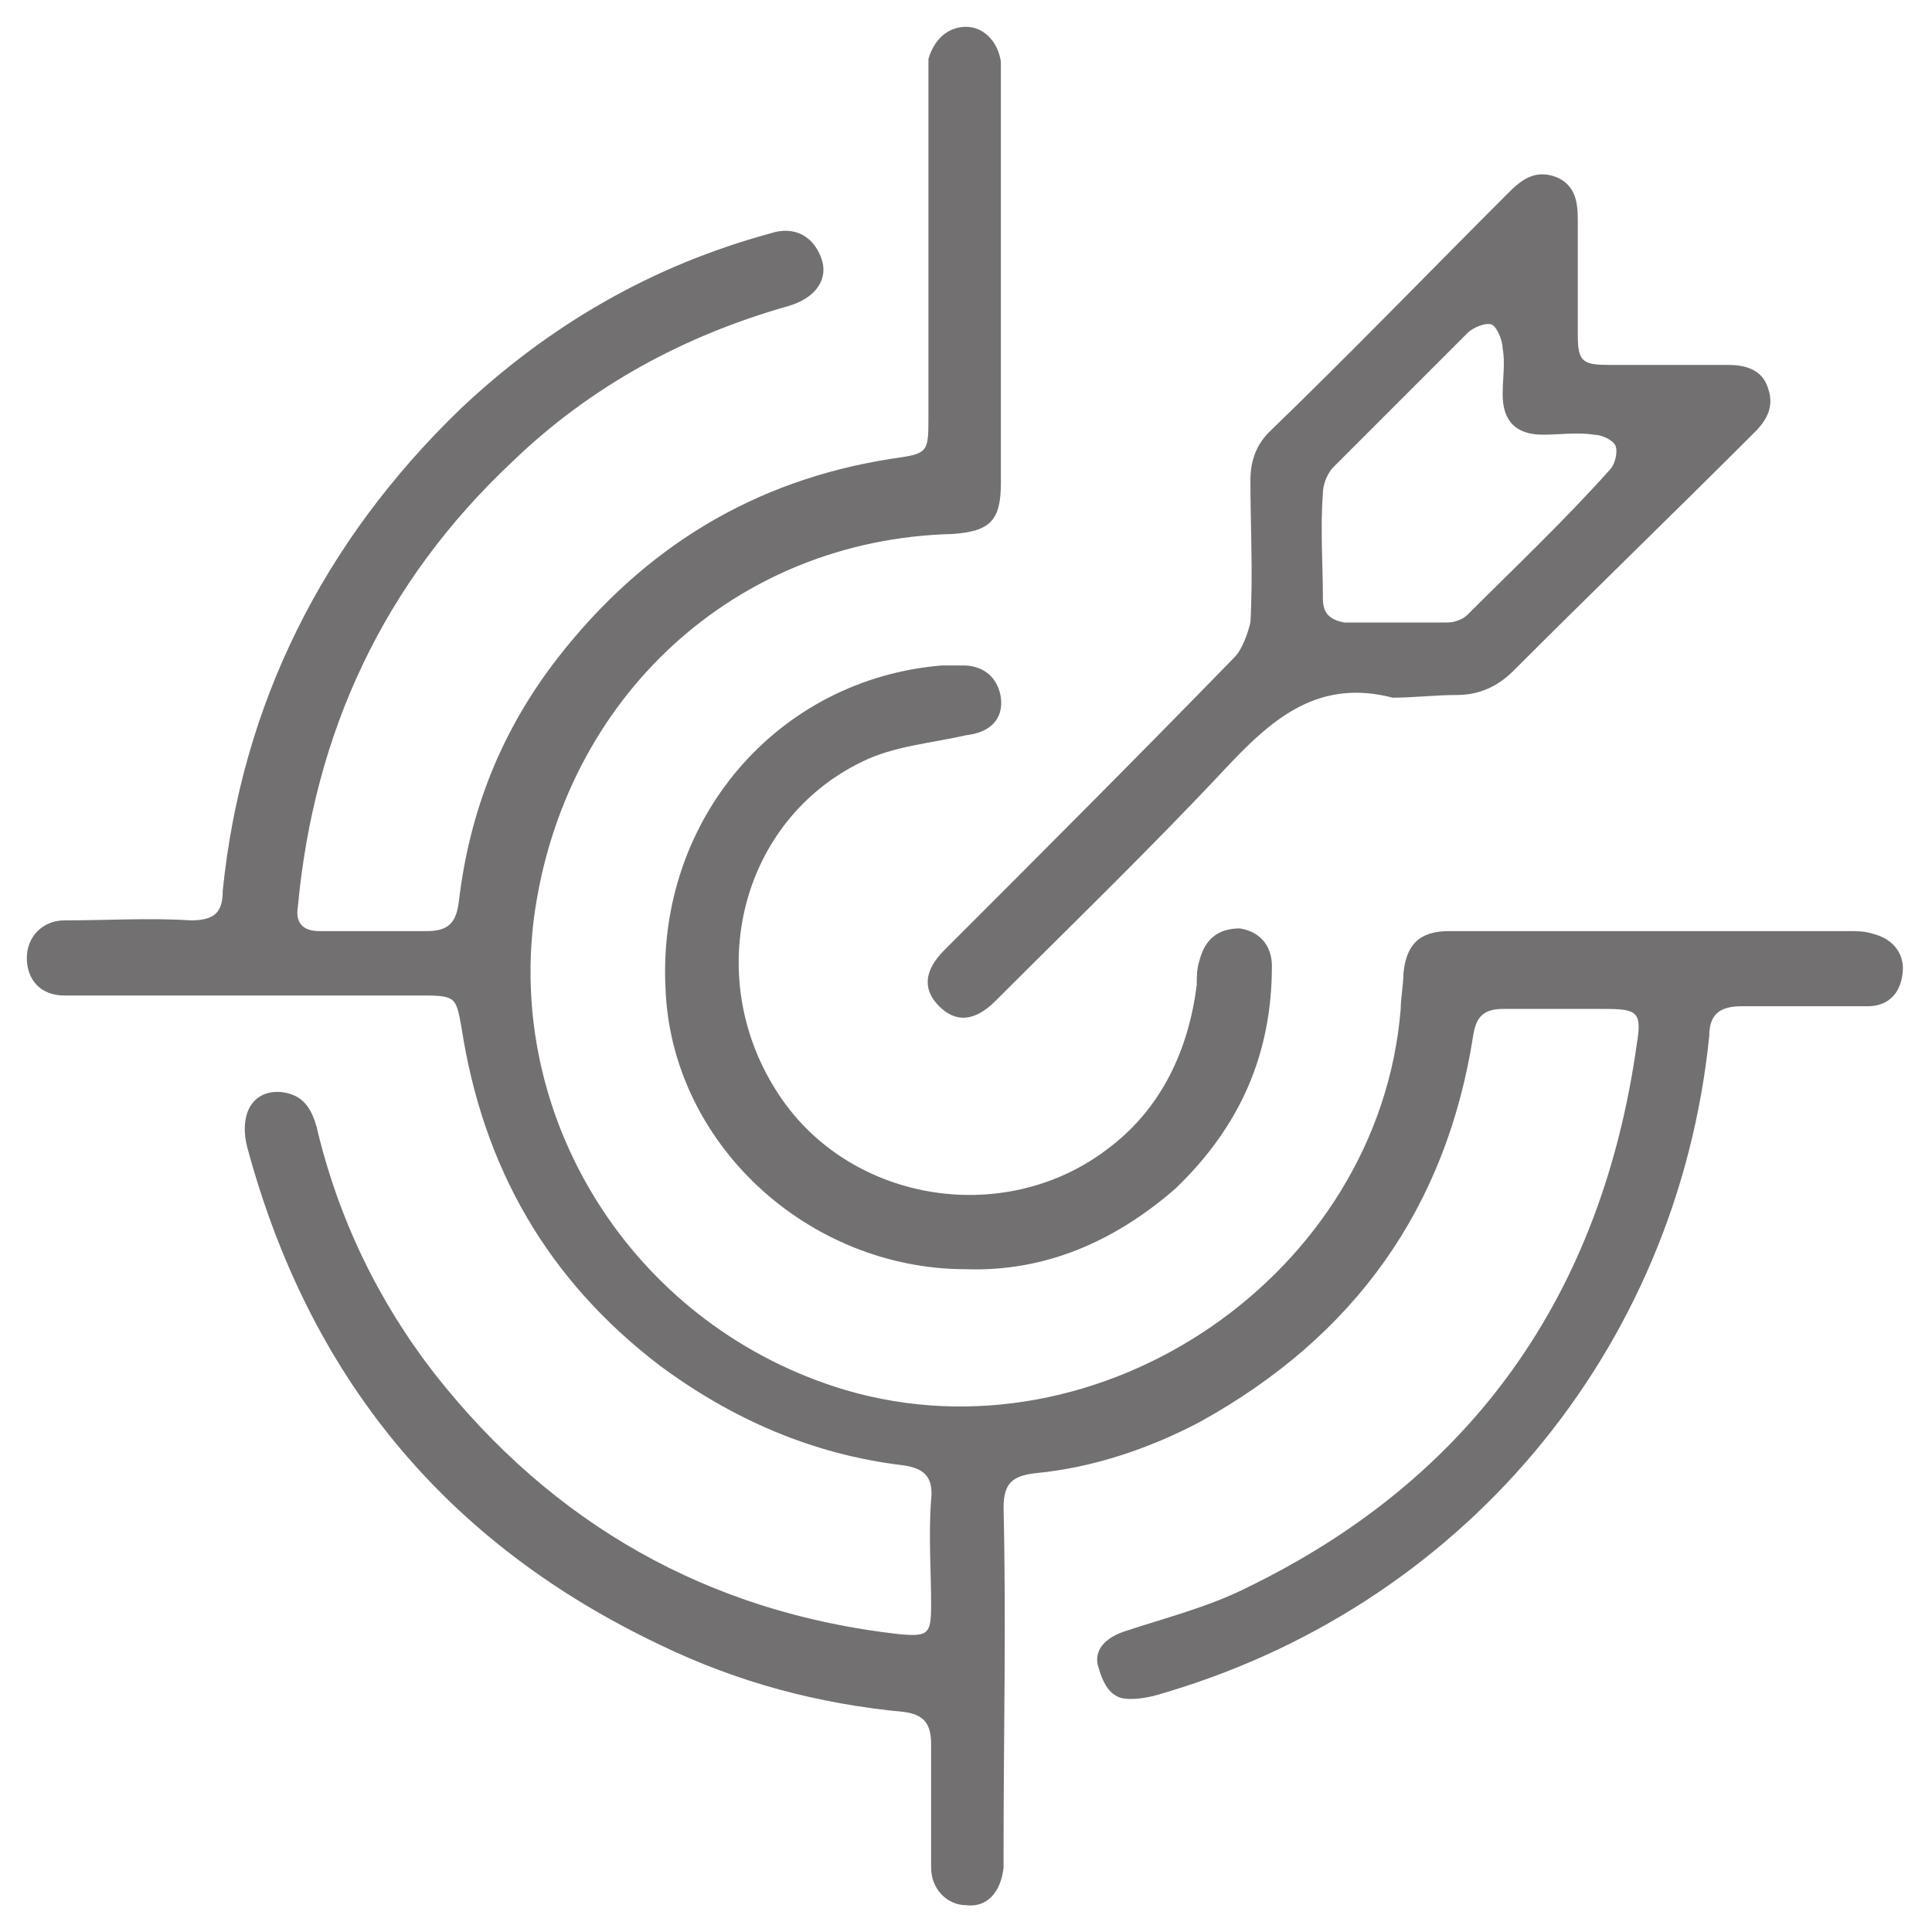 <?xml version="1.0" encoding="utf-8"?>
<!-- Generator: Adobe Illustrator 25.0.0, SVG Export Plug-In . SVG Version: 6.00 Build 0)  -->
<svg version="1.1" id="Capa_1" xmlns="http://www.w3.org/2000/svg" xmlns:xlink="http://www.w3.org/1999/xlink" x="0px" y="0px"
	 viewBox="0 0 72 72" style="enable-background:new 0 0 72 72;" xml:space="preserve">
<style type="text/css">
	.st0{fill:#727070;}
</style>
<path class="st0" d="M37.3,10.4c0,2.5,0,5,0,7.6c0,1.4-0.4,1.8-1.8,1.9C27.4,20.1,21,26,19.9,34.2c-1,7.8,3.9,15.3,11.6,17.6
	c9.5,2.8,19.9-4.3,20.7-14.2c0-0.4,0.1-0.9,0.1-1.3c0.1-1.1,0.6-1.6,1.7-1.6c1.6,0,3.2,0,4.7,0c3.4,0,6.8,0,10.2,0
	c0.3,0,0.6,0,0.9,0.1c0.8,0.2,1.2,0.8,1.1,1.5c-0.1,0.8-0.6,1.2-1.3,1.2c-1.6,0-3.2,0-4.7,0c-0.8,0-1.2,0.3-1.2,1.1
	C62.5,50.4,54.4,60,43,63.2c-0.4,0.1-1.1,0.2-1.4,0c-0.4-0.2-0.6-0.8-0.7-1.2c-0.1-0.6,0.4-1,1-1.2c1.5-0.5,3.1-0.9,4.5-1.6
	c8.5-4.1,13.3-11,14.6-20.3c0.2-1.2,0-1.3-1.2-1.3c-1.3,0-2.5,0-3.8,0c-0.7,0-1,0.3-1.1,1C53.9,45,50.5,49.8,44.7,53
	c-1.9,1-4,1.7-6.1,1.9c-0.9,0.1-1.2,0.4-1.2,1.3c0.1,4.3,0,8.5,0,12.7c0,0.2,0,0.5,0,0.7c-0.1,0.9-0.6,1.5-1.4,1.4
	c-0.7,0-1.3-0.6-1.3-1.4c0-0.5,0-1,0-1.5c0-1,0-2.1,0-3.1c0-0.8-0.3-1.1-1-1.2c-3.2-0.3-6.2-1.1-9.1-2.5c-8-3.8-13.1-10-15.4-18.6
	c-0.3-1.3,0.3-2.1,1.3-2c0.8,0.1,1.1,0.6,1.3,1.3c0.8,3.4,2.3,6.5,4.4,9.2c4.4,5.6,10.2,8.9,17.3,9.7c1.1,0.1,1.2,0,1.2-1.1
	c0-1.3-0.1-2.6,0-3.9c0.1-0.9-0.3-1.2-1.1-1.3c-3.3-0.4-6.3-1.7-9-3.7c-4.2-3.2-6.6-7.4-7.4-12.6c-0.2-1.1-0.2-1.2-1.4-1.2
	c-4.3,0-8.6,0-12.8,0c-0.2,0-0.4,0-0.6,0c-0.9,0-1.4-0.6-1.4-1.4c0-0.8,0.6-1.4,1.4-1.4c1.6,0,3.2-0.1,4.7,0c0.9,0,1.2-0.3,1.2-1.1
	C9,26.3,12,20.2,17.2,15.2c3.3-3.1,7.1-5.3,11.5-6.5c0.9-0.3,1.6,0.1,1.9,0.9c0.3,0.8-0.2,1.5-1.2,1.8c-3.9,1.1-7.4,3-10.3,5.8
	c-4.8,4.5-7.4,10.1-8,16.6c-0.1,0.6,0.2,0.9,0.8,0.9c1.3,0,2.7,0,4,0c0.8,0,1.1-0.3,1.2-1.1c0.4-3.4,1.6-6.4,3.7-9.1
	c3.2-4.1,7.3-6.6,12.4-7.4c1.4-0.2,1.4-0.2,1.4-1.6c0-4.2,0-8.4,0-12.6c0-0.2,0-0.5,0-0.7C34.8,1.5,35.3,1,36,1
	c0.7,0,1.2,0.6,1.3,1.3c0,0.2,0,0.5,0,0.7C37.3,5.5,37.3,7.9,37.3,10.4z"/>
<path class="st0" d="M52,23.2c0.6,0,1.3,0,1.9,0c0.3,0,0.6-0.1,0.8-0.3c1.8-1.8,3.6-3.5,5.3-5.4c0.2-0.2,0.3-0.7,0.2-0.9
	c-0.1-0.2-0.5-0.4-0.8-0.4c-0.6-0.1-1.3,0-1.9,0c-1,0-1.5-0.5-1.5-1.5c0-0.6,0.1-1.2,0-1.7c0-0.3-0.2-0.8-0.4-0.9
	c-0.2-0.1-0.7,0.1-0.9,0.3c-1.7,1.7-3.3,3.3-5,5c-0.2,0.2-0.4,0.6-0.4,1c-0.1,1.3,0,2.6,0,3.9c0,0.6,0.3,0.8,0.8,0.9
	C50.7,23.2,51.4,23.2,52,23.2z M51.9,26c-2.7-0.7-4.4,0.7-6.1,2.5c-2.8,3-5.8,5.9-8.7,8.8c-0.8,0.8-1.5,0.8-2.1,0.2
	c-0.6-0.6-0.6-1.3,0.2-2.1c3.6-3.6,7.2-7.2,10.8-10.9c0.3-0.3,0.5-0.9,0.6-1.3c0.1-1.8,0-3.6,0-5.3c0-0.7,0.2-1.3,0.7-1.8
	c3-2.9,5.9-5.9,8.9-8.9c0.5-0.5,1-0.9,1.8-0.6c0.7,0.3,0.8,0.9,0.8,1.6c0,1.4,0,2.9,0,4.3c0,1,0.2,1.1,1.2,1.1c1.5,0,2.9,0,4.4,0
	c0.7,0,1.3,0.2,1.5,0.9c0.2,0.6,0,1.1-0.5,1.6c-3,3-6,5.9-9,8.9c-0.6,0.6-1.3,0.9-2.1,0.9C53.5,25.9,52.7,26,51.9,26z"/>
<path class="st0" d="M36,47.3c-5.9,0-11-4.7-11.2-10.5c-0.3-6.3,4.2-11.5,10.3-12c0.3,0,0.5,0,0.8,0c0.8,0,1.3,0.5,1.4,1.2
	c0.1,0.8-0.4,1.3-1.3,1.4c-1.3,0.3-2.7,0.4-3.9,1c-4.5,2.2-5.9,7.9-3.2,12.2c2.6,4.2,8.5,5.2,12.4,2.2c2-1.5,3-3.7,3.3-6.1
	c0-0.3,0-0.6,0.1-0.9c0.2-0.8,0.7-1.2,1.5-1.2c0.7,0.1,1.2,0.6,1.2,1.4c0,3.3-1.2,6-3.6,8.3C41.5,46.3,38.9,47.4,36,47.3z"/>
</svg>
